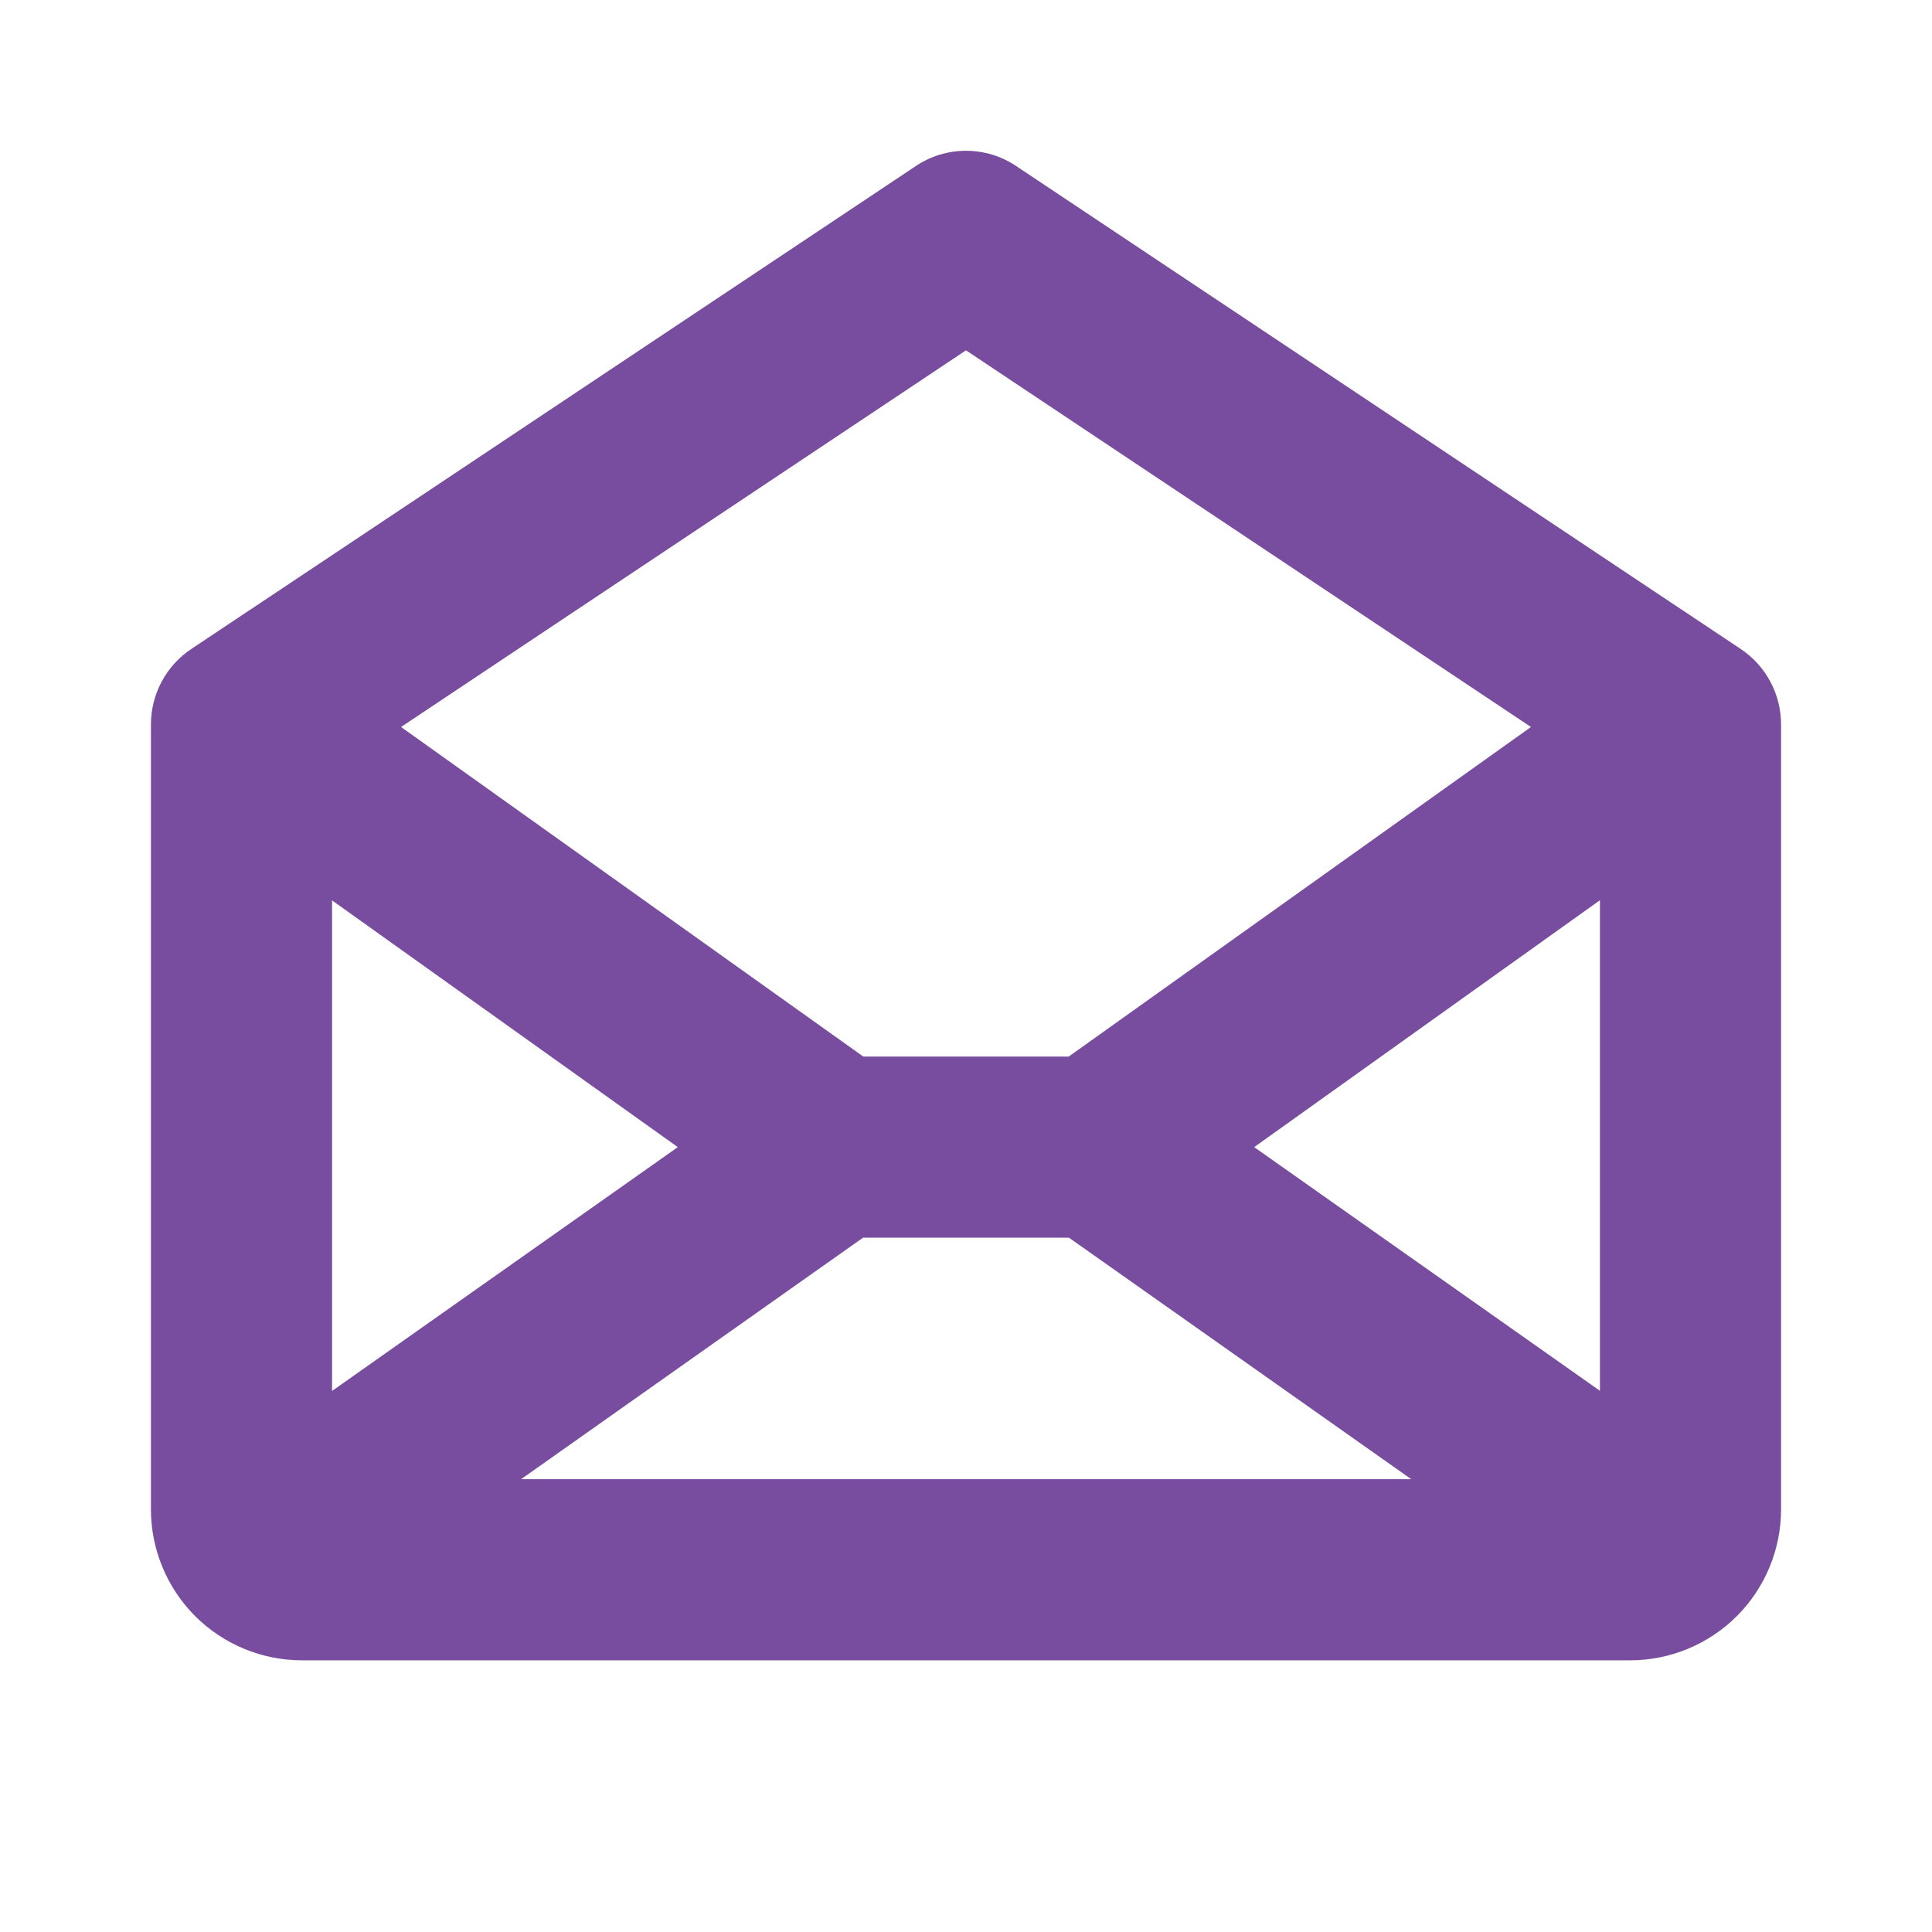 <svg width="24" height="24" viewBox="0 0 24 24" fill="none" xmlns="http://www.w3.org/2000/svg">
<path d="M21.624 8.062L12.624 2.063C12.44 1.939 12.222 1.873 12 1.873C11.778 1.873 11.56 1.939 11.376 2.063L2.376 8.062C2.221 8.165 2.095 8.305 2.008 8.468C1.92 8.632 1.875 8.815 1.875 9V18.75C1.875 19.247 2.073 19.724 2.424 20.076C2.776 20.427 3.253 20.625 3.75 20.625H20.25C20.747 20.625 21.224 20.427 21.576 20.076C21.927 19.724 22.125 19.247 22.125 18.75V9C22.125 8.815 22.08 8.632 21.992 8.468C21.905 8.305 21.779 8.165 21.624 8.062ZM8.42 14.25L4.125 17.279V11.185L8.42 14.25ZM10.721 15.375H13.279L17.531 18.375H6.473L10.721 15.375ZM15.58 14.25L19.875 11.183V17.277L15.58 14.25ZM12 4.352L19.018 9.031L13.276 13.125H10.724L4.982 9.031L12 4.352Z" fill="#784D9F"/>
</svg>
